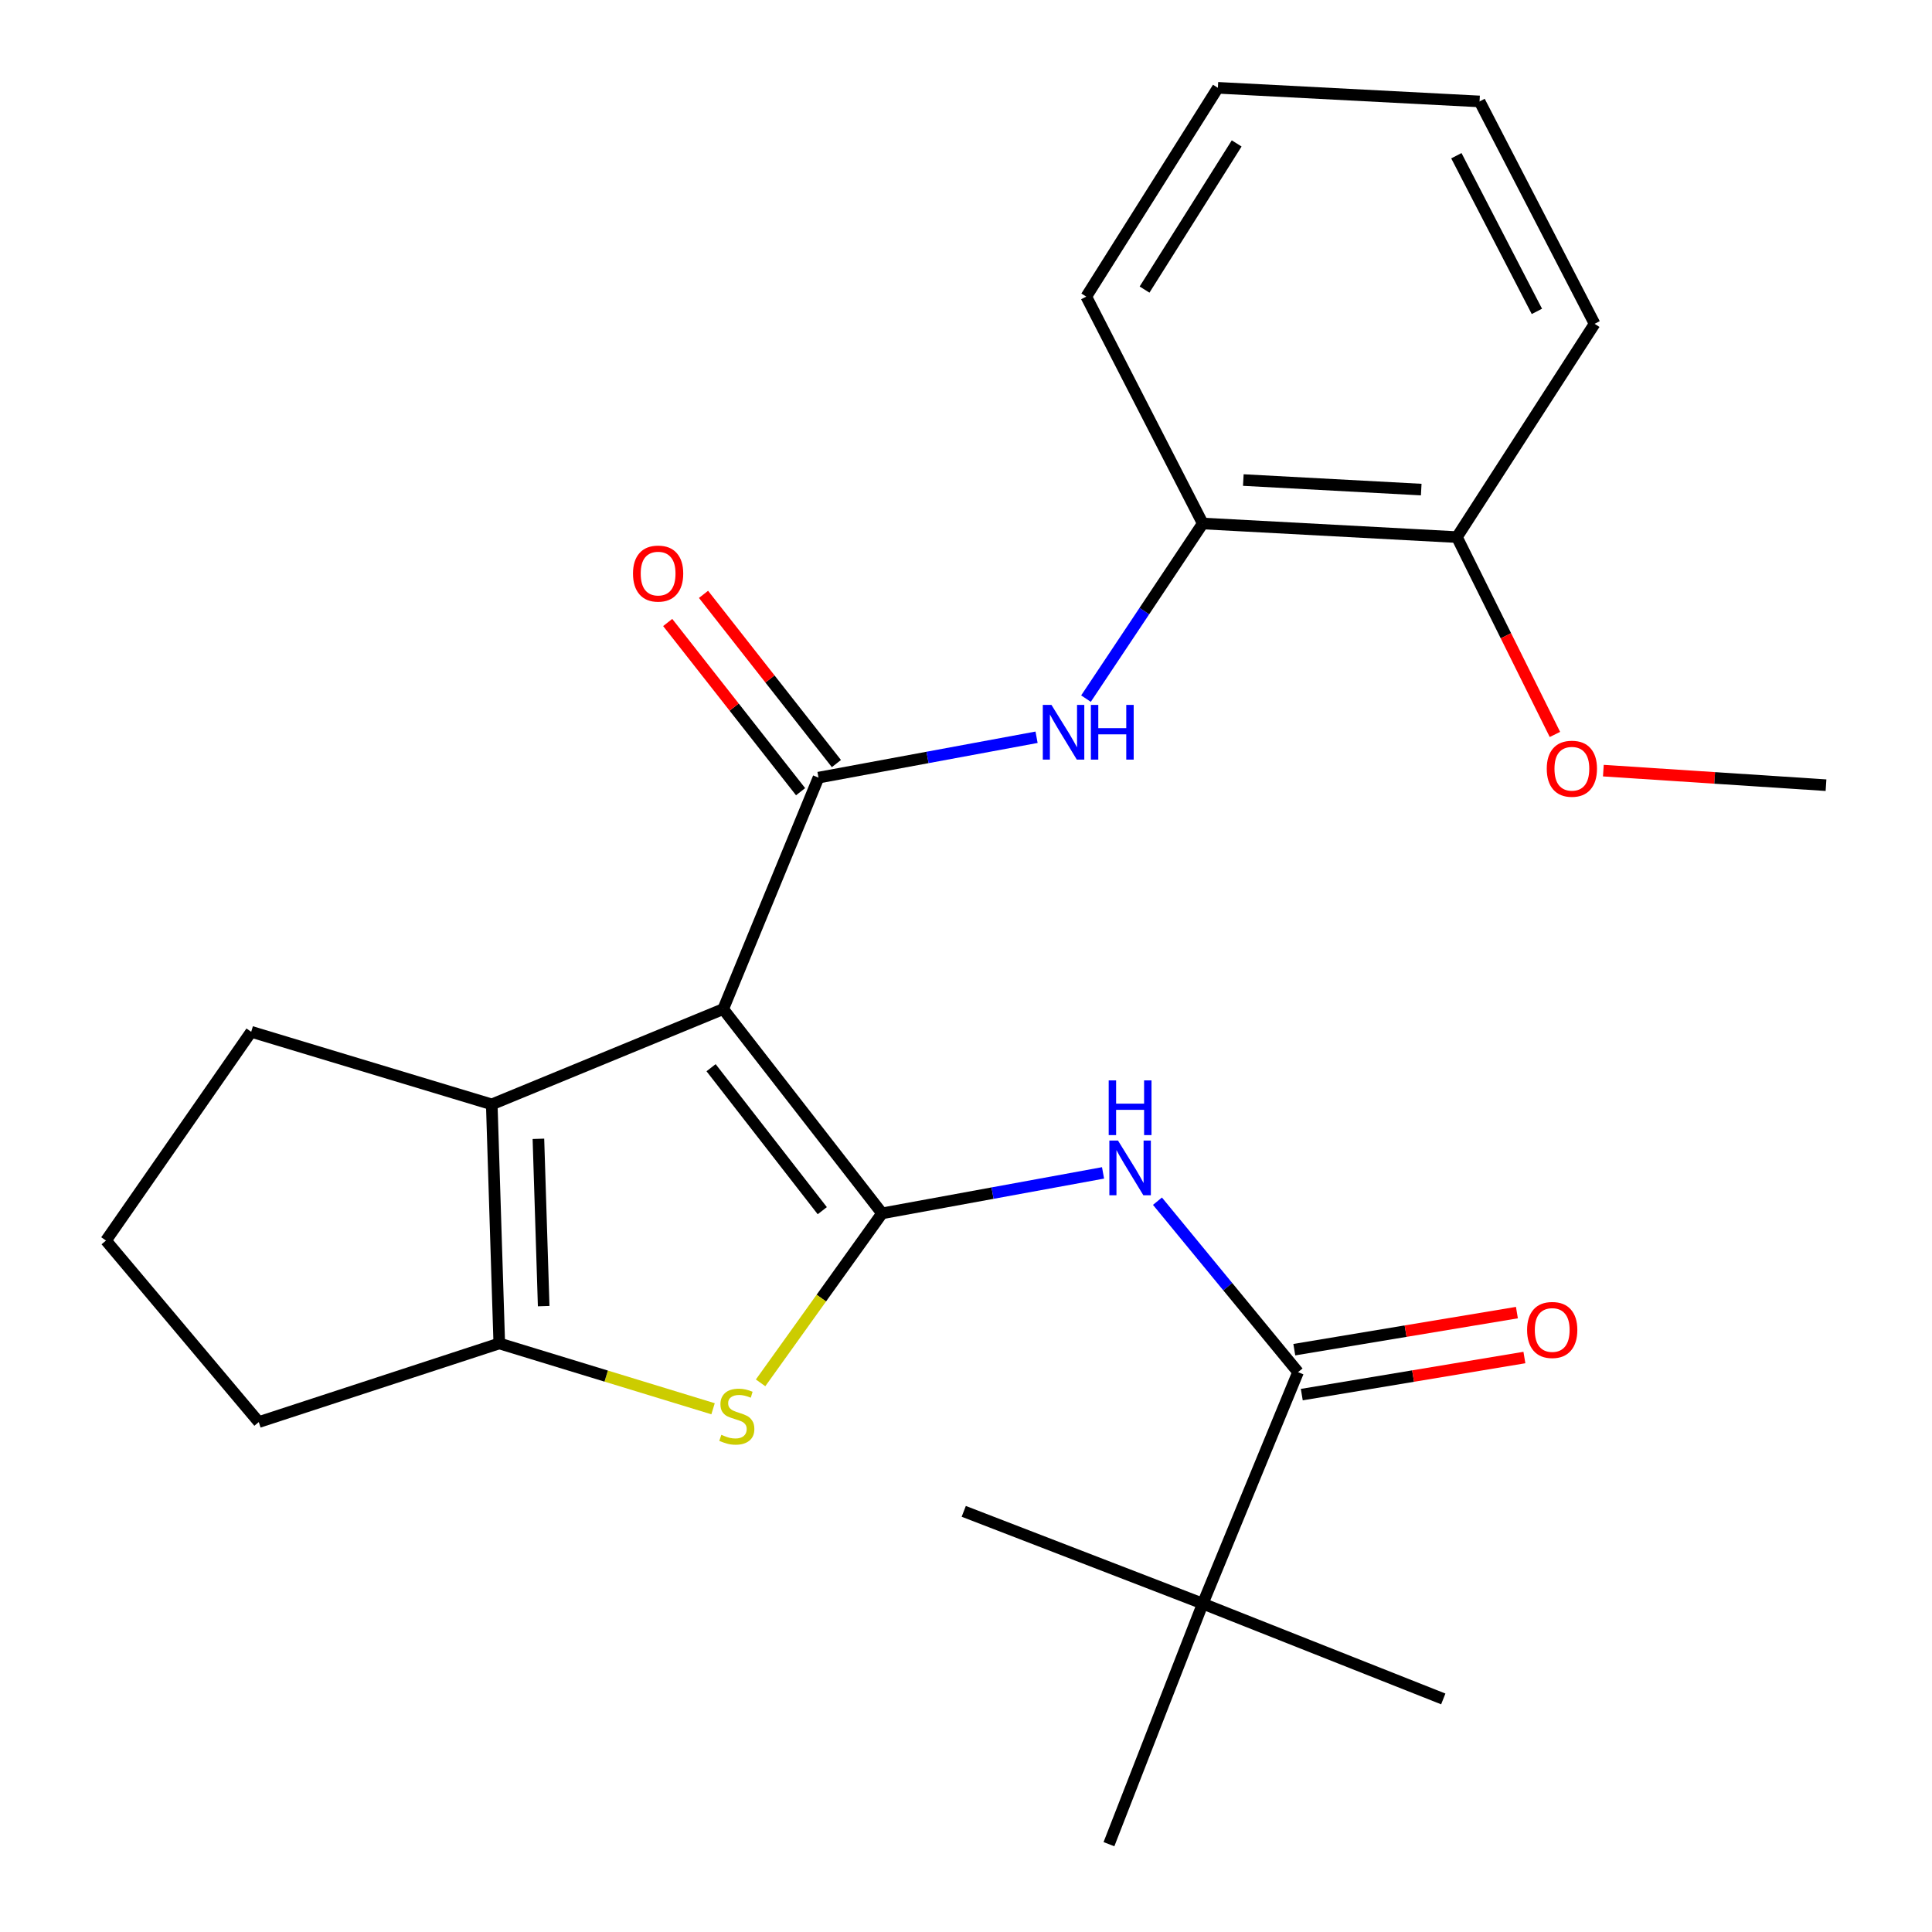 <?xml version='1.0' encoding='iso-8859-1'?>
<svg version='1.1' baseProfile='full'
              xmlns='http://www.w3.org/2000/svg'
                      xmlns:rdkit='http://www.rdkit.org/xml'
                      xmlns:xlink='http://www.w3.org/1999/xlink'
                  xml:space='preserve'
width='1000px' height='1000px' viewBox='0 0 1000 1000'>
<!-- END OF HEADER -->
<rect style='opacity:1.0;fill:#FFFFFF;stroke:none' width='1000' height='1000' x='0' y='0'> </rect>
<path class='bond-0' d='M 374.327,522.306 L 456.555,628.031' style='fill:none;fill-rule:evenodd;stroke:#000000;stroke-width:6px;stroke-linecap:butt;stroke-linejoin:miter;stroke-opacity:1' />
<path class='bond-0' d='M 368.051,552.638 L 425.61,626.646' style='fill:none;fill-rule:evenodd;stroke:#000000;stroke-width:6px;stroke-linecap:butt;stroke-linejoin:miter;stroke-opacity:1' />
<path class='bond-1' d='M 374.327,522.306 L 423.653,402.5' style='fill:none;fill-rule:evenodd;stroke:#000000;stroke-width:6px;stroke-linecap:butt;stroke-linejoin:miter;stroke-opacity:1' />
<path class='bond-3' d='M 374.327,522.306 L 254.534,571.632' style='fill:none;fill-rule:evenodd;stroke:#000000;stroke-width:6px;stroke-linecap:butt;stroke-linejoin:miter;stroke-opacity:1' />
<path class='bond-2' d='M 456.555,628.031 L 425.117,671.895' style='fill:none;fill-rule:evenodd;stroke:#000000;stroke-width:6px;stroke-linecap:butt;stroke-linejoin:miter;stroke-opacity:1' />
<path class='bond-2' d='M 425.117,671.895 L 393.68,715.76' style='fill:none;fill-rule:evenodd;stroke:#CCCC00;stroke-width:6px;stroke-linecap:butt;stroke-linejoin:miter;stroke-opacity:1' />
<path class='bond-4' d='M 456.555,628.031 L 513.745,617.558' style='fill:none;fill-rule:evenodd;stroke:#000000;stroke-width:6px;stroke-linecap:butt;stroke-linejoin:miter;stroke-opacity:1' />
<path class='bond-4' d='M 513.745,617.558 L 570.936,607.085' style='fill:none;fill-rule:evenodd;stroke:#0000FF;stroke-width:6px;stroke-linecap:butt;stroke-linejoin:miter;stroke-opacity:1' />
<path class='bond-7' d='M 423.653,402.5 L 480.09,392.051' style='fill:none;fill-rule:evenodd;stroke:#000000;stroke-width:6px;stroke-linecap:butt;stroke-linejoin:miter;stroke-opacity:1' />
<path class='bond-7' d='M 480.09,392.051 L 536.527,381.601' style='fill:none;fill-rule:evenodd;stroke:#0000FF;stroke-width:6px;stroke-linecap:butt;stroke-linejoin:miter;stroke-opacity:1' />
<path class='bond-10' d='M 432.924,395.219 L 398.532,351.43' style='fill:none;fill-rule:evenodd;stroke:#000000;stroke-width:6px;stroke-linecap:butt;stroke-linejoin:miter;stroke-opacity:1' />
<path class='bond-10' d='M 398.532,351.43 L 364.141,307.64' style='fill:none;fill-rule:evenodd;stroke:#FF0000;stroke-width:6px;stroke-linecap:butt;stroke-linejoin:miter;stroke-opacity:1' />
<path class='bond-10' d='M 414.382,409.781 L 379.991,365.992' style='fill:none;fill-rule:evenodd;stroke:#000000;stroke-width:6px;stroke-linecap:butt;stroke-linejoin:miter;stroke-opacity:1' />
<path class='bond-10' d='M 379.991,365.992 L 345.6,322.202' style='fill:none;fill-rule:evenodd;stroke:#FF0000;stroke-width:6px;stroke-linecap:butt;stroke-linejoin:miter;stroke-opacity:1' />
<path class='bond-25' d='M 369.079,729.173 L 313.752,712.263' style='fill:none;fill-rule:evenodd;stroke:#CCCC00;stroke-width:6px;stroke-linecap:butt;stroke-linejoin:miter;stroke-opacity:1' />
<path class='bond-25' d='M 313.752,712.263 L 258.424,695.353' style='fill:none;fill-rule:evenodd;stroke:#000000;stroke-width:6px;stroke-linecap:butt;stroke-linejoin:miter;stroke-opacity:1' />
<path class='bond-5' d='M 254.534,571.632 L 258.424,695.353' style='fill:none;fill-rule:evenodd;stroke:#000000;stroke-width:6px;stroke-linecap:butt;stroke-linejoin:miter;stroke-opacity:1' />
<path class='bond-5' d='M 278.682,589.449 L 281.405,676.054' style='fill:none;fill-rule:evenodd;stroke:#000000;stroke-width:6px;stroke-linecap:butt;stroke-linejoin:miter;stroke-opacity:1' />
<path class='bond-13' d='M 254.534,571.632 L 130.027,534.054' style='fill:none;fill-rule:evenodd;stroke:#000000;stroke-width:6px;stroke-linecap:butt;stroke-linejoin:miter;stroke-opacity:1' />
<path class='bond-6' d='M 599.1,621.739 L 635.485,665.979' style='fill:none;fill-rule:evenodd;stroke:#0000FF;stroke-width:6px;stroke-linecap:butt;stroke-linejoin:miter;stroke-opacity:1' />
<path class='bond-6' d='M 635.485,665.979 L 671.869,710.219' style='fill:none;fill-rule:evenodd;stroke:#000000;stroke-width:6px;stroke-linecap:butt;stroke-linejoin:miter;stroke-opacity:1' />
<path class='bond-14' d='M 258.424,695.353 L 133.943,736.061' style='fill:none;fill-rule:evenodd;stroke:#000000;stroke-width:6px;stroke-linecap:butt;stroke-linejoin:miter;stroke-opacity:1' />
<path class='bond-9' d='M 671.869,710.219 L 622.543,830.038' style='fill:none;fill-rule:evenodd;stroke:#000000;stroke-width:6px;stroke-linecap:butt;stroke-linejoin:miter;stroke-opacity:1' />
<path class='bond-11' d='M 673.806,721.847 L 731.416,712.251' style='fill:none;fill-rule:evenodd;stroke:#000000;stroke-width:6px;stroke-linecap:butt;stroke-linejoin:miter;stroke-opacity:1' />
<path class='bond-11' d='M 731.416,712.251 L 789.026,702.655' style='fill:none;fill-rule:evenodd;stroke:#FF0000;stroke-width:6px;stroke-linecap:butt;stroke-linejoin:miter;stroke-opacity:1' />
<path class='bond-11' d='M 669.932,698.592 L 727.542,688.996' style='fill:none;fill-rule:evenodd;stroke:#000000;stroke-width:6px;stroke-linecap:butt;stroke-linejoin:miter;stroke-opacity:1' />
<path class='bond-11' d='M 727.542,688.996 L 785.152,679.4' style='fill:none;fill-rule:evenodd;stroke:#FF0000;stroke-width:6px;stroke-linecap:butt;stroke-linejoin:miter;stroke-opacity:1' />
<path class='bond-8' d='M 562.099,361.609 L 592.321,316.284' style='fill:none;fill-rule:evenodd;stroke:#0000FF;stroke-width:6px;stroke-linecap:butt;stroke-linejoin:miter;stroke-opacity:1' />
<path class='bond-8' d='M 592.321,316.284 L 622.543,270.959' style='fill:none;fill-rule:evenodd;stroke:#000000;stroke-width:6px;stroke-linecap:butt;stroke-linejoin:miter;stroke-opacity:1' />
<path class='bond-12' d='M 622.543,270.959 L 754.097,278.006' style='fill:none;fill-rule:evenodd;stroke:#000000;stroke-width:6px;stroke-linecap:butt;stroke-linejoin:miter;stroke-opacity:1' />
<path class='bond-12' d='M 643.537,248.474 L 735.625,253.406' style='fill:none;fill-rule:evenodd;stroke:#000000;stroke-width:6px;stroke-linecap:butt;stroke-linejoin:miter;stroke-opacity:1' />
<path class='bond-20' d='M 622.543,270.959 L 562.254,153.524' style='fill:none;fill-rule:evenodd;stroke:#000000;stroke-width:6px;stroke-linecap:butt;stroke-linejoin:miter;stroke-opacity:1' />
<path class='bond-17' d='M 622.543,830.038 L 747.037,879.364' style='fill:none;fill-rule:evenodd;stroke:#000000;stroke-width:6px;stroke-linecap:butt;stroke-linejoin:miter;stroke-opacity:1' />
<path class='bond-18' d='M 622.543,830.038 L 573.989,954.545' style='fill:none;fill-rule:evenodd;stroke:#000000;stroke-width:6px;stroke-linecap:butt;stroke-linejoin:miter;stroke-opacity:1' />
<path class='bond-19' d='M 622.543,830.038 L 498.834,782.27' style='fill:none;fill-rule:evenodd;stroke:#000000;stroke-width:6px;stroke-linecap:butt;stroke-linejoin:miter;stroke-opacity:1' />
<path class='bond-15' d='M 754.097,278.006 L 779.462,329.076' style='fill:none;fill-rule:evenodd;stroke:#000000;stroke-width:6px;stroke-linecap:butt;stroke-linejoin:miter;stroke-opacity:1' />
<path class='bond-15' d='M 779.462,329.076 L 804.827,380.147' style='fill:none;fill-rule:evenodd;stroke:#FF0000;stroke-width:6px;stroke-linecap:butt;stroke-linejoin:miter;stroke-opacity:1' />
<path class='bond-21' d='M 754.097,278.006 L 825.362,167.604' style='fill:none;fill-rule:evenodd;stroke:#000000;stroke-width:6px;stroke-linecap:butt;stroke-linejoin:miter;stroke-opacity:1' />
<path class='bond-16' d='M 130.027,534.054 L 54.859,642.111' style='fill:none;fill-rule:evenodd;stroke:#000000;stroke-width:6px;stroke-linecap:butt;stroke-linejoin:miter;stroke-opacity:1' />
<path class='bond-26' d='M 133.943,736.061 L 54.859,642.111' style='fill:none;fill-rule:evenodd;stroke:#000000;stroke-width:6px;stroke-linecap:butt;stroke-linejoin:miter;stroke-opacity:1' />
<path class='bond-22' d='M 829.896,398.877 L 887.519,402.647' style='fill:none;fill-rule:evenodd;stroke:#FF0000;stroke-width:6px;stroke-linecap:butt;stroke-linejoin:miter;stroke-opacity:1' />
<path class='bond-22' d='M 887.519,402.647 L 945.141,406.416' style='fill:none;fill-rule:evenodd;stroke:#000000;stroke-width:6px;stroke-linecap:butt;stroke-linejoin:miter;stroke-opacity:1' />
<path class='bond-23' d='M 562.254,153.524 L 630.375,45.455' style='fill:none;fill-rule:evenodd;stroke:#000000;stroke-width:6px;stroke-linecap:butt;stroke-linejoin:miter;stroke-opacity:1' />
<path class='bond-23' d='M 592.416,149.886 L 640.101,74.237' style='fill:none;fill-rule:evenodd;stroke:#000000;stroke-width:6px;stroke-linecap:butt;stroke-linejoin:miter;stroke-opacity:1' />
<path class='bond-27' d='M 825.362,167.604 L 765.82,52.501' style='fill:none;fill-rule:evenodd;stroke:#000000;stroke-width:6px;stroke-linecap:butt;stroke-linejoin:miter;stroke-opacity:1' />
<path class='bond-27' d='M 795.49,161.171 L 753.811,80.599' style='fill:none;fill-rule:evenodd;stroke:#000000;stroke-width:6px;stroke-linecap:butt;stroke-linejoin:miter;stroke-opacity:1' />
<path class='bond-24' d='M 630.375,45.455 L 765.82,52.501' style='fill:none;fill-rule:evenodd;stroke:#000000;stroke-width:6px;stroke-linecap:butt;stroke-linejoin:miter;stroke-opacity:1' />
<path  class='atom-3' d='M 373.373 742.651
Q 373.693 742.771, 375.013 743.331
Q 376.333 743.891, 377.773 744.251
Q 379.253 744.571, 380.693 744.571
Q 383.373 744.571, 384.933 743.291
Q 386.493 741.971, 386.493 739.691
Q 386.493 738.131, 385.693 737.171
Q 384.933 736.211, 383.733 735.691
Q 382.533 735.171, 380.533 734.571
Q 378.013 733.811, 376.493 733.091
Q 375.013 732.371, 373.933 730.851
Q 372.893 729.331, 372.893 726.771
Q 372.893 723.211, 375.293 721.011
Q 377.733 718.811, 382.533 718.811
Q 385.813 718.811, 389.533 720.371
L 388.613 723.451
Q 385.213 722.051, 382.653 722.051
Q 379.893 722.051, 378.373 723.211
Q 376.853 724.331, 376.893 726.291
Q 376.893 727.811, 377.653 728.731
Q 378.453 729.651, 379.573 730.171
Q 380.733 730.691, 382.653 731.291
Q 385.213 732.091, 386.733 732.891
Q 388.253 733.691, 389.333 735.331
Q 390.453 736.931, 390.453 739.691
Q 390.453 743.611, 387.813 745.731
Q 385.213 747.811, 380.853 747.811
Q 378.333 747.811, 376.413 747.251
Q 374.533 746.731, 372.293 745.811
L 373.373 742.651
' fill='#CCCC00'/>
<path  class='atom-5' d='M 578.679 590.36
L 587.959 605.36
Q 588.879 606.84, 590.359 609.52
Q 591.839 612.2, 591.919 612.36
L 591.919 590.36
L 595.679 590.36
L 595.679 618.68
L 591.799 618.68
L 581.839 602.28
Q 580.679 600.36, 579.439 598.16
Q 578.239 595.96, 577.879 595.28
L 577.879 618.68
L 574.199 618.68
L 574.199 590.36
L 578.679 590.36
' fill='#0000FF'/>
<path  class='atom-5' d='M 573.859 559.208
L 577.699 559.208
L 577.699 571.248
L 592.179 571.248
L 592.179 559.208
L 596.019 559.208
L 596.019 587.528
L 592.179 587.528
L 592.179 574.448
L 577.699 574.448
L 577.699 587.528
L 573.859 587.528
L 573.859 559.208
' fill='#0000FF'/>
<path  class='atom-8' d='M 544.232 364.856
L 553.512 379.856
Q 554.432 381.336, 555.912 384.016
Q 557.392 386.696, 557.472 386.856
L 557.472 364.856
L 561.232 364.856
L 561.232 393.176
L 557.352 393.176
L 547.392 376.776
Q 546.232 374.856, 544.992 372.656
Q 543.792 370.456, 543.432 369.776
L 543.432 393.176
L 539.752 393.176
L 539.752 364.856
L 544.232 364.856
' fill='#0000FF'/>
<path  class='atom-8' d='M 564.632 364.856
L 568.472 364.856
L 568.472 376.896
L 582.952 376.896
L 582.952 364.856
L 586.792 364.856
L 586.792 393.176
L 582.952 393.176
L 582.952 380.096
L 568.472 380.096
L 568.472 393.176
L 564.632 393.176
L 564.632 364.856
' fill='#0000FF'/>
<path  class='atom-11' d='M 327.639 296.881
Q 327.639 290.081, 330.999 286.281
Q 334.359 282.481, 340.639 282.481
Q 346.919 282.481, 350.279 286.281
Q 353.639 290.081, 353.639 296.881
Q 353.639 303.761, 350.239 307.681
Q 346.839 311.561, 340.639 311.561
Q 334.399 311.561, 330.999 307.681
Q 327.639 303.801, 327.639 296.881
M 340.639 308.361
Q 344.959 308.361, 347.279 305.481
Q 349.639 302.561, 349.639 296.881
Q 349.639 291.321, 347.279 288.521
Q 344.959 285.681, 340.639 285.681
Q 336.319 285.681, 333.959 288.481
Q 331.639 291.281, 331.639 296.881
Q 331.639 302.601, 333.959 305.481
Q 336.319 308.361, 340.639 308.361
' fill='#FF0000'/>
<path  class='atom-12' d='M 790.423 688.387
Q 790.423 681.587, 793.783 677.787
Q 797.143 673.987, 803.423 673.987
Q 809.703 673.987, 813.063 677.787
Q 816.423 681.587, 816.423 688.387
Q 816.423 695.267, 813.023 699.187
Q 809.623 703.067, 803.423 703.067
Q 797.183 703.067, 793.783 699.187
Q 790.423 695.307, 790.423 688.387
M 803.423 699.867
Q 807.743 699.867, 810.063 696.987
Q 812.423 694.067, 812.423 688.387
Q 812.423 682.827, 810.063 680.027
Q 807.743 677.187, 803.423 677.187
Q 799.103 677.187, 796.743 679.987
Q 794.423 682.787, 794.423 688.387
Q 794.423 694.107, 796.743 696.987
Q 799.103 699.867, 803.423 699.867
' fill='#FF0000'/>
<path  class='atom-16' d='M 800.6 397.891
Q 800.6 391.091, 803.96 387.291
Q 807.32 383.491, 813.6 383.491
Q 819.88 383.491, 823.24 387.291
Q 826.6 391.091, 826.6 397.891
Q 826.6 404.771, 823.2 408.691
Q 819.8 412.571, 813.6 412.571
Q 807.36 412.571, 803.96 408.691
Q 800.6 404.811, 800.6 397.891
M 813.6 409.371
Q 817.92 409.371, 820.24 406.491
Q 822.6 403.571, 822.6 397.891
Q 822.6 392.331, 820.24 389.531
Q 817.92 386.691, 813.6 386.691
Q 809.28 386.691, 806.92 389.491
Q 804.6 392.291, 804.6 397.891
Q 804.6 403.611, 806.92 406.491
Q 809.28 409.371, 813.6 409.371
' fill='#FF0000'/>
</svg>
